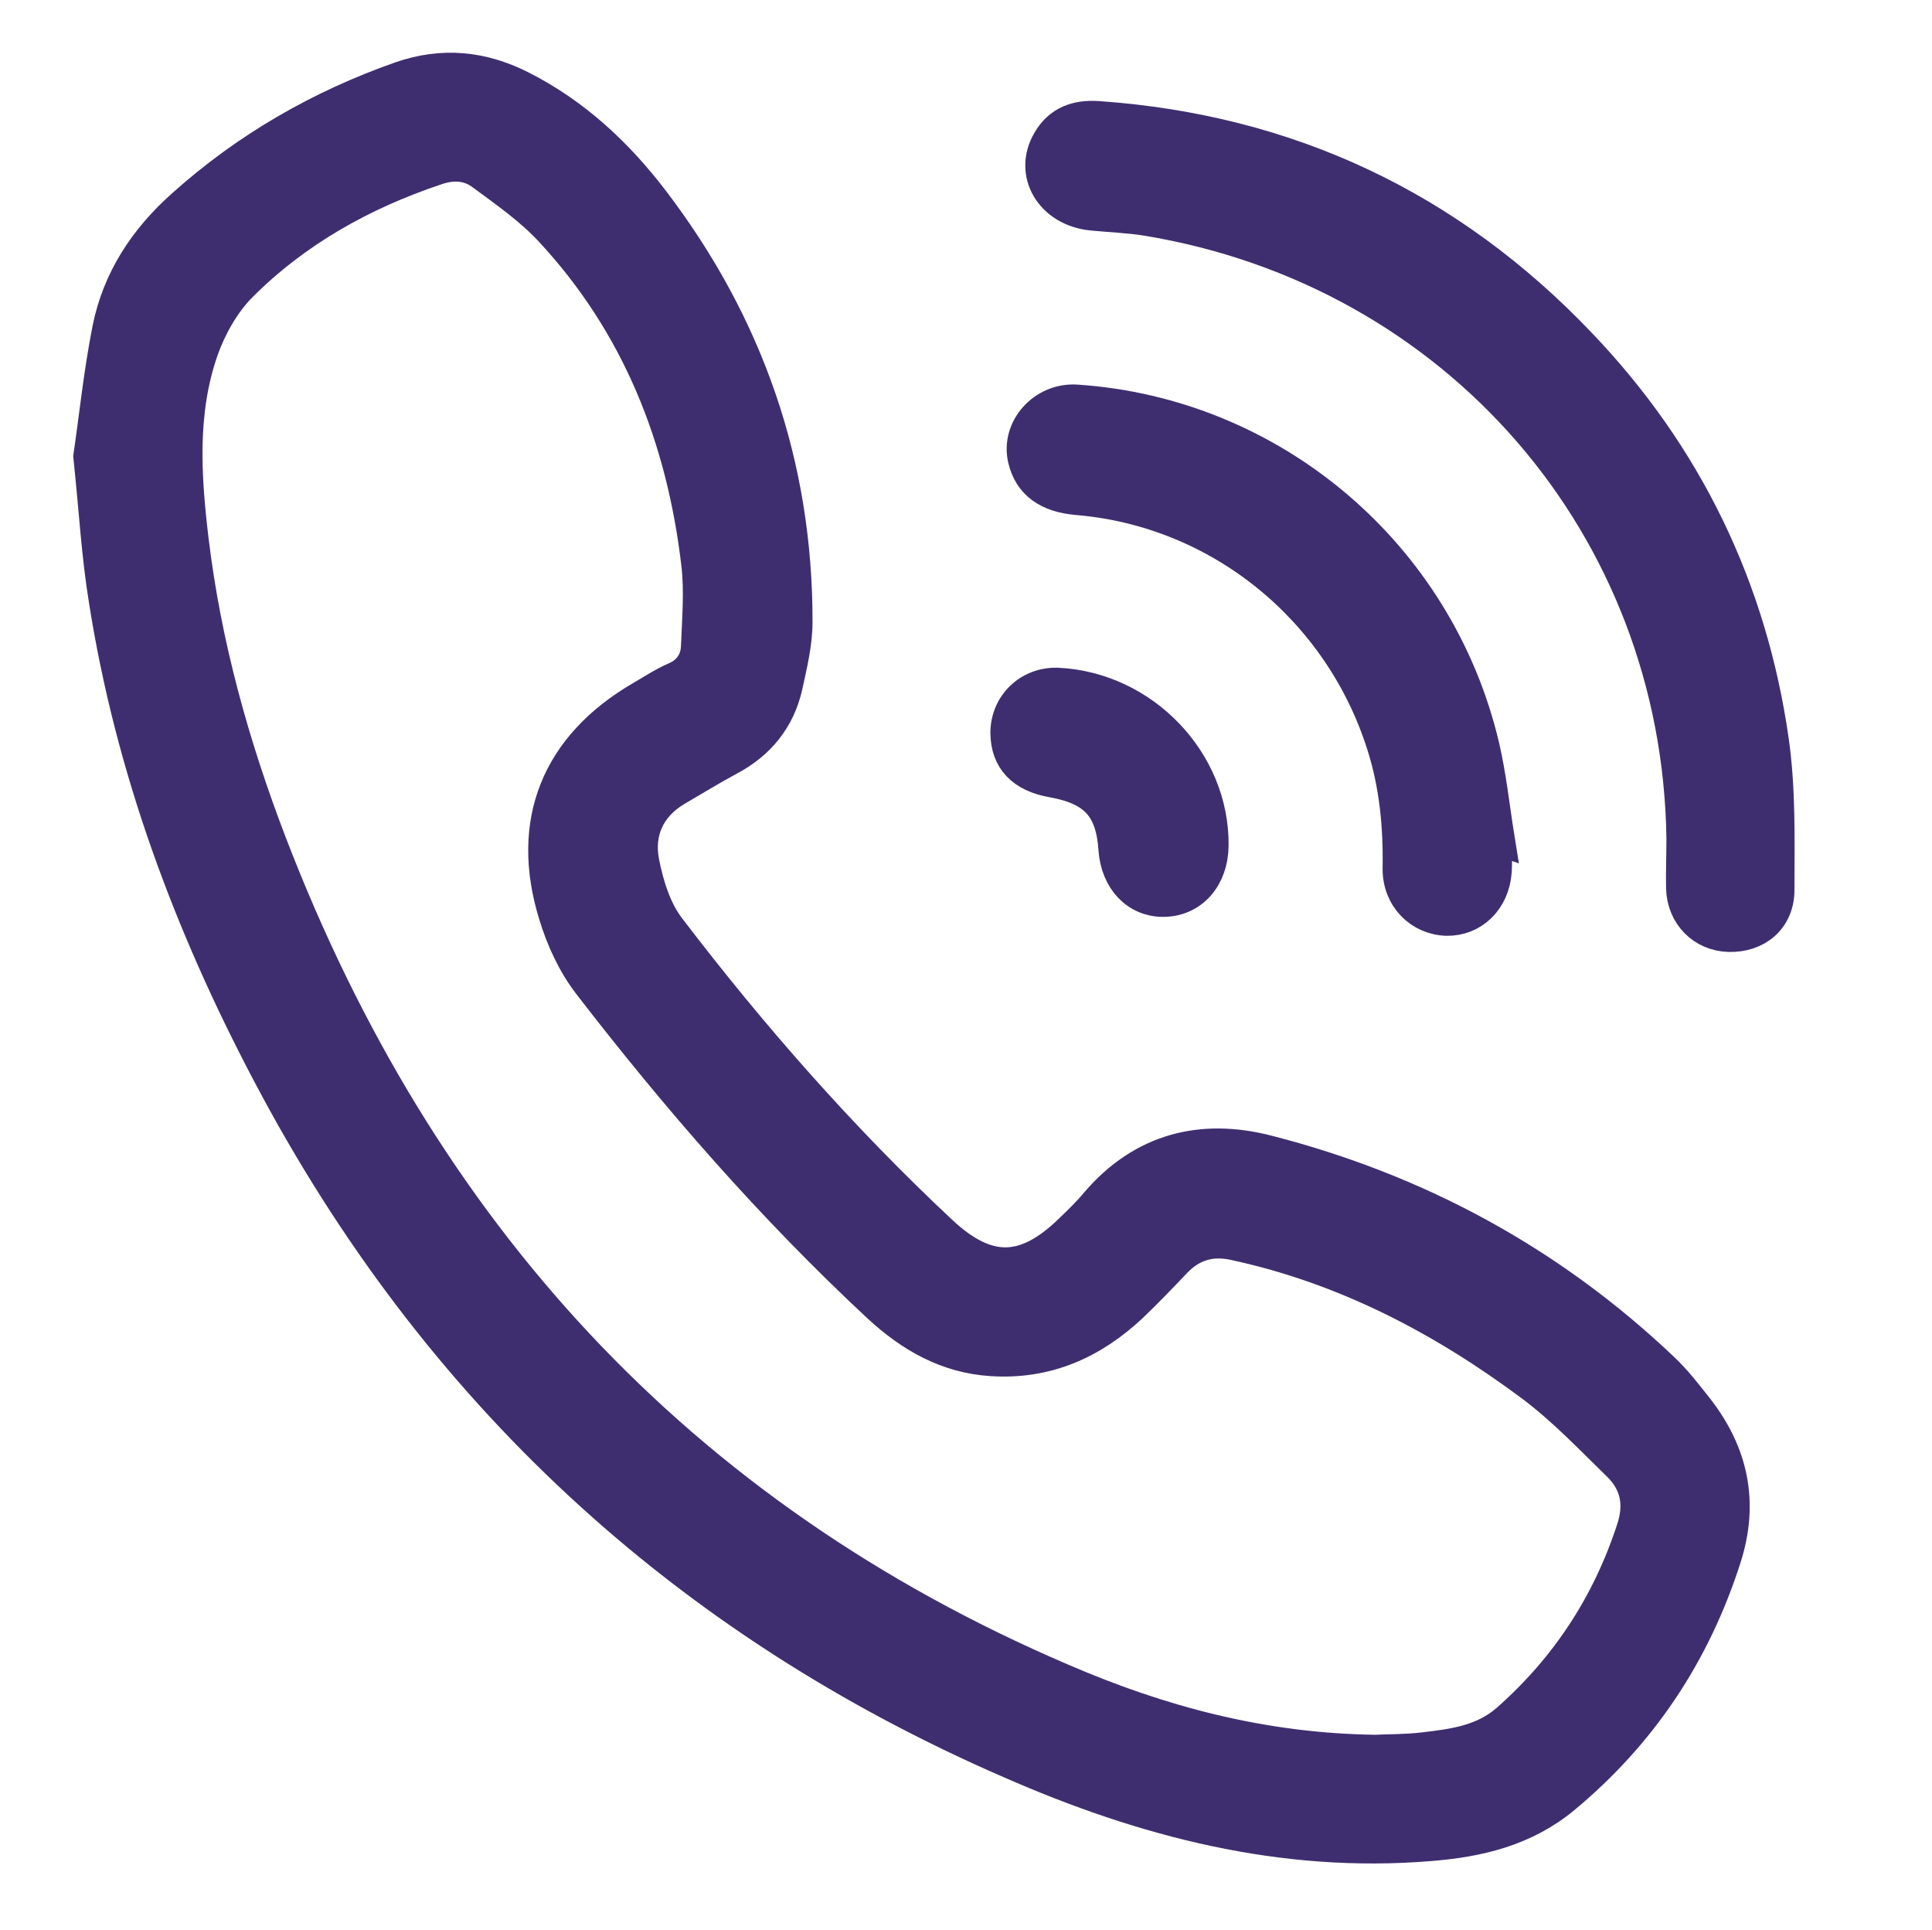 <?xml version="1.0" encoding="utf-8"?>
<!-- Generator: Adobe Illustrator 26.3.1, SVG Export Plug-In . SVG Version: 6.00 Build 0)  -->
<svg version="1.1" id="Capa_1" xmlns="http://www.w3.org/2000/svg" xmlns:xlink="http://www.w3.org/1999/xlink" x="0px" y="0px"
	 viewBox="0 0 55.07 55" style="enable-background:new 0 0 55.07 55;" xml:space="preserve">
<style type="text/css">
	.st0{fill:#3F2E6F;stroke:#3F2E6F;stroke-miterlimit:10;}
</style>
<g id="ZWNBti.tif_00000182490662026984835270000007614010306700276898_">
	<g>
		<g>
			<path class="st0" d="M2.59,13.01c0.16-1.08,0.29-2.37,0.54-3.63c0.28-1.4,1.04-2.55,2.11-3.5c1.82-1.63,3.89-2.82,6.19-3.63
				c1.18-0.41,2.29-0.3,3.39,0.25c1.53,0.77,2.75,1.91,3.77,3.25c2.69,3.53,4.08,7.53,4.07,11.98c0,0.6-0.15,1.21-0.28,1.81
				c-0.21,0.93-0.76,1.61-1.6,2.06c-0.52,0.28-1.03,0.59-1.54,0.89c-0.78,0.47-1.11,1.22-0.95,2.07c0.13,0.67,0.35,1.39,0.76,1.92
				c2.35,3.08,4.91,5.99,7.74,8.64c1.33,1.25,2.44,1.24,3.75-0.04c0.26-0.25,0.52-0.5,0.75-0.78c1.3-1.51,2.96-1.93,4.83-1.45
				c4.28,1.1,8.05,3.14,11.26,6.19c0.35,0.33,0.65,0.72,0.95,1.1c1.01,1.28,1.31,2.69,0.8,4.26c-0.87,2.71-2.38,4.98-4.57,6.8
				c-1.11,0.92-2.41,1.23-3.8,1.34c-4.2,0.35-8.14-0.68-11.93-2.34C19.5,46.15,12.44,39.6,7.69,30.59
				c-2.25-4.26-3.91-8.72-4.66-13.49C2.82,15.82,2.75,14.52,2.59,13.01z M39.21,49.94c0.36-0.02,0.87-0.01,1.37-0.07
				c0.86-0.1,1.71-0.21,2.41-0.82c1.7-1.5,2.89-3.32,3.59-5.48c0.23-0.71,0.1-1.33-0.42-1.84c-0.8-0.78-1.57-1.59-2.46-2.26
				c-2.56-1.91-5.35-3.37-8.5-4.05c-0.67-0.15-1.24,0.01-1.72,0.51c-0.41,0.43-0.82,0.86-1.25,1.27c-1.11,1.04-2.4,1.62-3.96,1.52
				c-1.27-0.08-2.29-0.67-3.2-1.51c-3.03-2.82-5.73-5.92-8.25-9.19c-0.44-0.57-0.76-1.27-0.97-1.96c-0.81-2.62,0.07-4.77,2.43-6.15
				c0.33-0.19,0.64-0.4,0.99-0.55c0.41-0.18,0.62-0.51,0.64-0.92c0.03-0.79,0.1-1.59,0.01-2.36c-0.42-3.61-1.71-6.87-4.21-9.55
				c-0.57-0.61-1.27-1.1-1.95-1.6c-0.39-0.29-0.85-0.32-1.34-0.15C10.3,5.49,8.39,6.56,6.82,8.14C6.34,8.63,5.96,9.31,5.73,9.96
				c-0.62,1.77-0.5,3.62-0.28,5.45c0.36,2.98,1.16,5.85,2.23,8.64C11.93,35.11,19.3,43.21,30.25,47.9
				C33.05,49.11,35.98,49.9,39.21,49.94z"/>
			<path class="st0" d="M48,23.9c-0.12-8.92-6.47-16.23-15.32-17.68c-0.51-0.08-1.04-0.1-1.56-0.15c-1.13-0.12-1.73-1.14-1.2-2.04
				c0.31-0.53,0.79-0.69,1.38-0.65c5.4,0.38,9.99,2.54,13.72,6.46c3.02,3.16,4.85,6.94,5.47,11.27c0.2,1.4,0.16,2.83,0.16,4.25
				c0,0.8-0.59,1.29-1.37,1.27c-0.72-0.02-1.27-0.57-1.29-1.32C47.98,24.84,48,24.37,48,23.9z"/>
			<path class="st0" d="M42.59,23.87c0,0.32,0.02,0.65,0,0.97c-0.06,0.79-0.63,1.34-1.35,1.33c-0.74-0.02-1.34-0.61-1.33-1.42
				c0.02-1.2-0.09-2.37-0.45-3.51c-1.23-3.92-4.69-6.72-8.74-7.06c-0.84-0.07-1.33-0.43-1.49-1.09c-0.21-0.86,0.54-1.69,1.45-1.63
				c5.56,0.37,10.27,4.35,11.56,9.81c0.2,0.85,0.29,1.73,0.43,2.6C42.64,23.86,42.61,23.86,42.59,23.87z"/>
			<path class="st0" d="M34.52,24.1c-0.01,0.89-0.56,1.51-1.33,1.53c-0.76,0.02-1.32-0.57-1.38-1.43c-0.08-1.21-0.58-1.75-1.8-1.97
				c-0.85-0.15-1.27-0.6-1.28-1.34c0-0.79,0.63-1.39,1.42-1.36C32.57,19.65,34.55,21.72,34.52,24.1z"/>
		</g>
	</g>
</g>
</svg>
